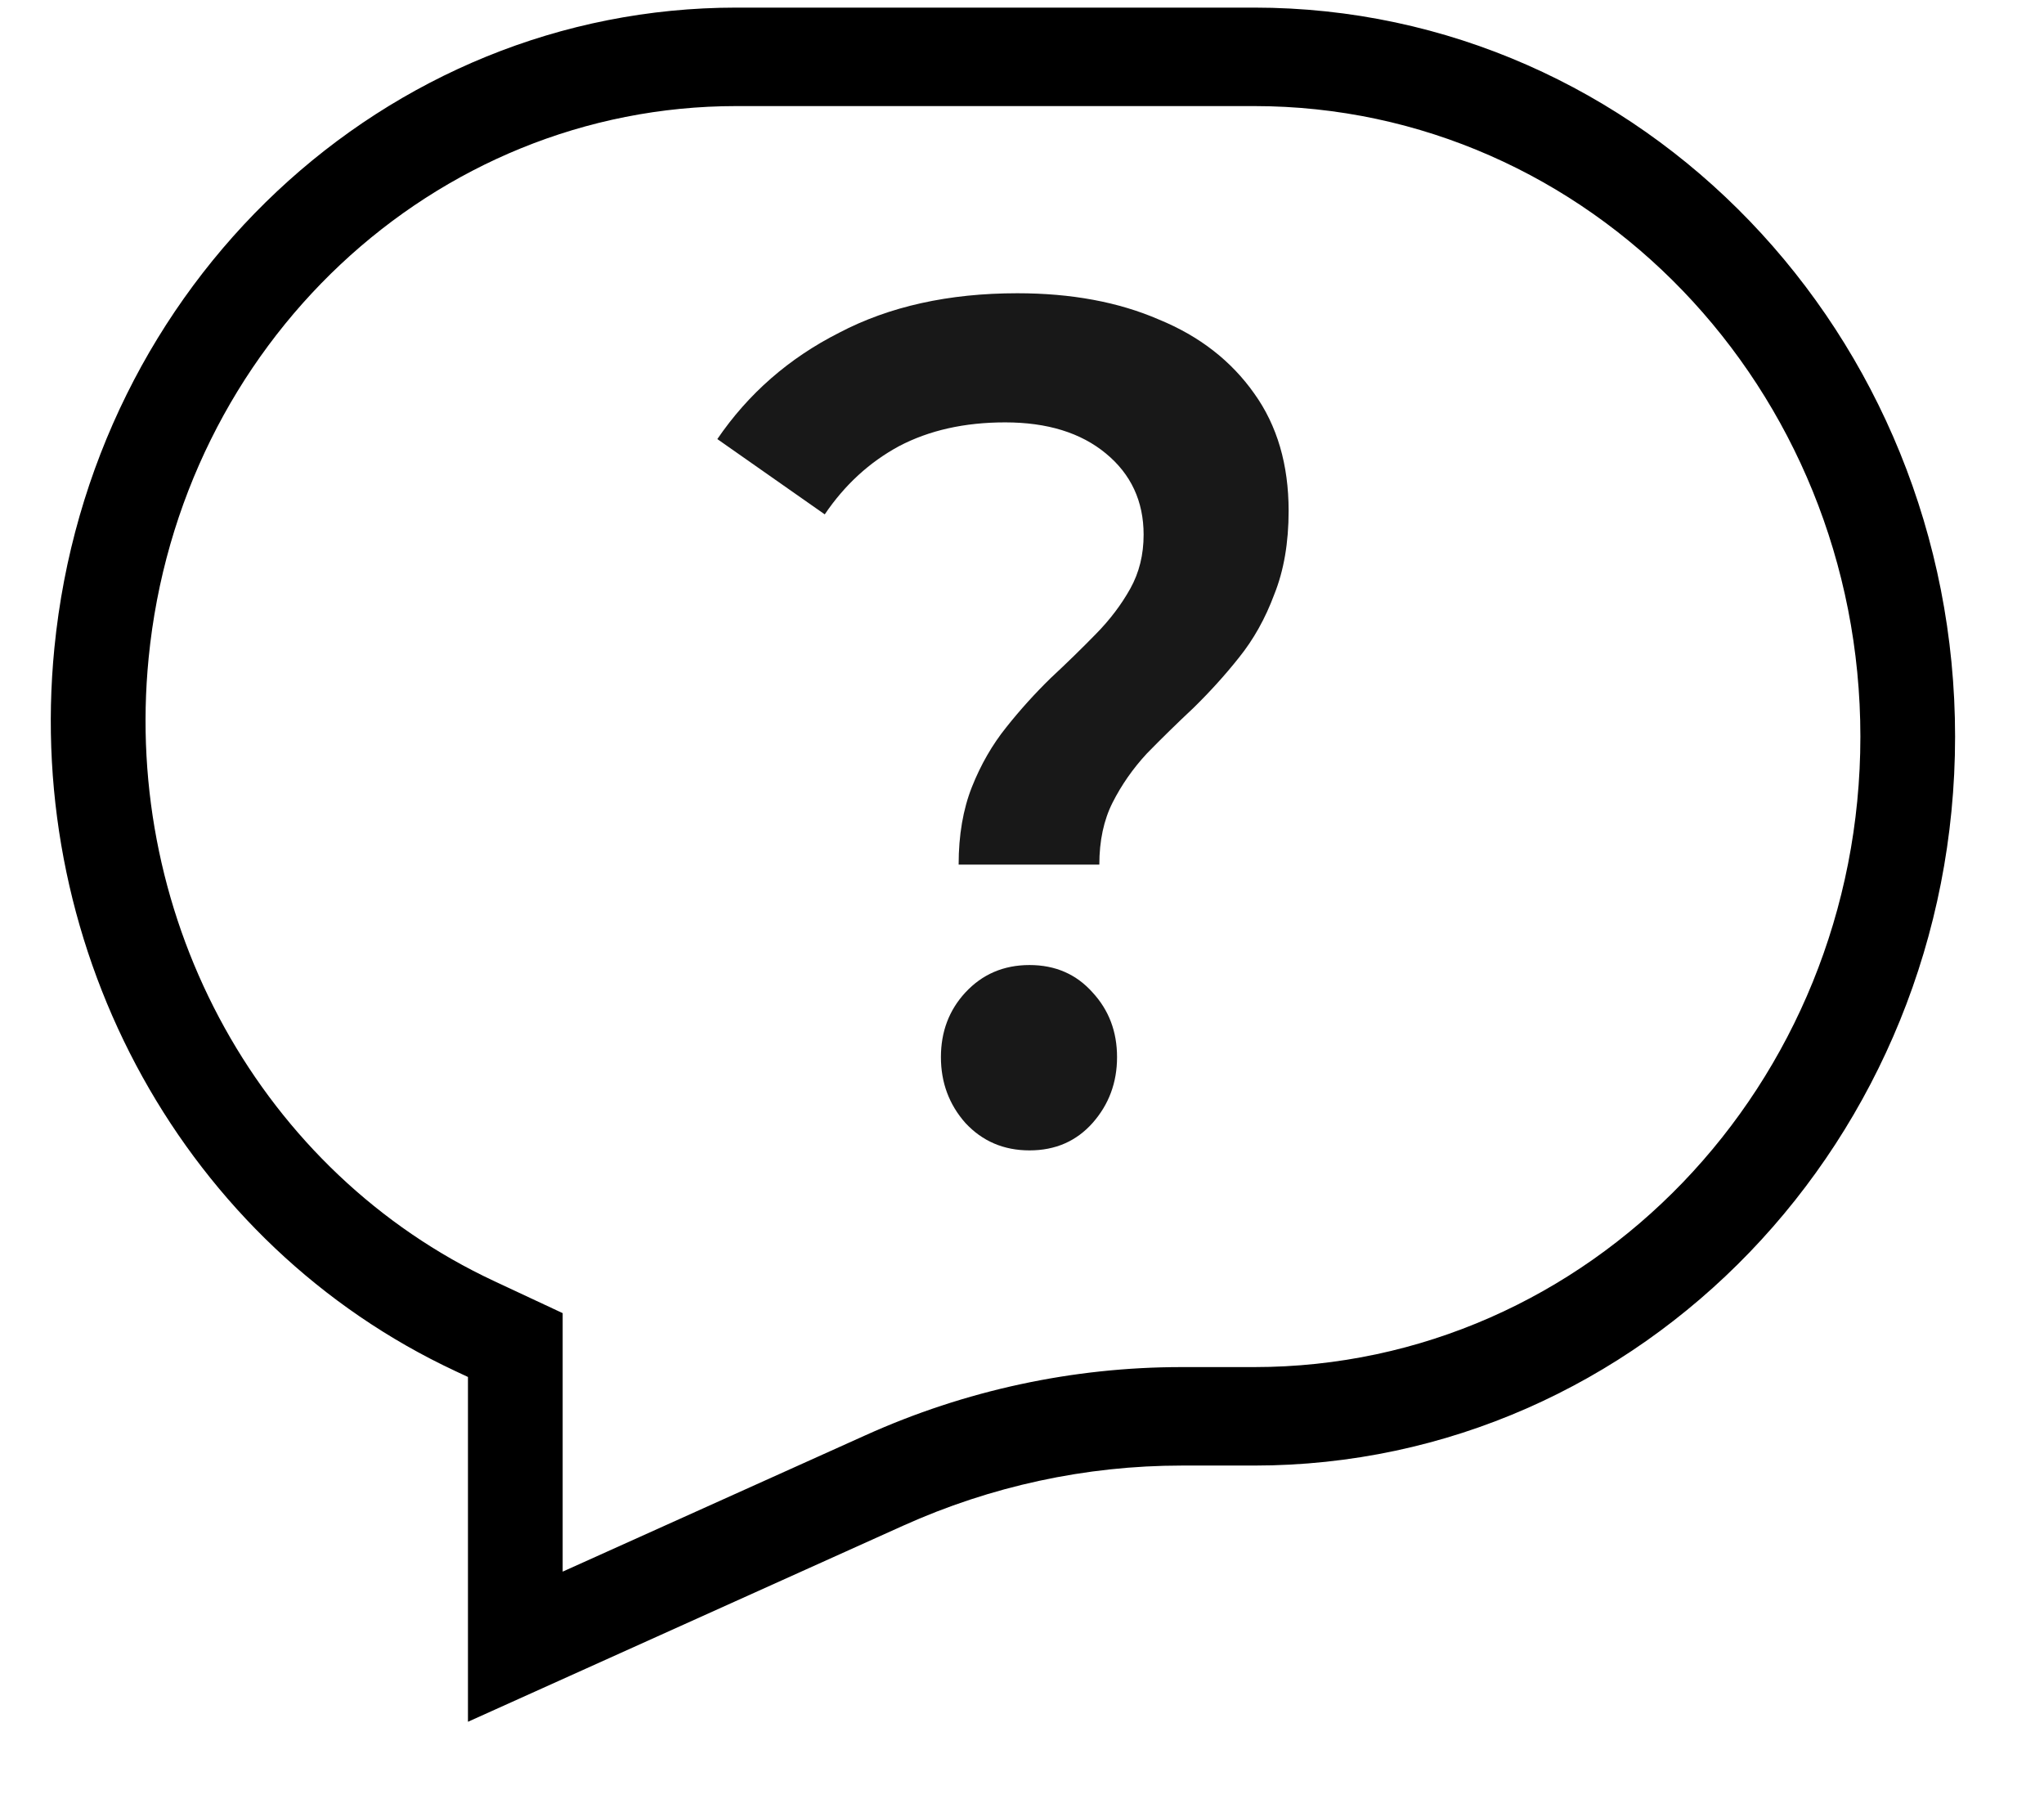<svg width="18" height="16" viewBox="0 0 18 16" fill="none" xmlns="http://www.w3.org/2000/svg">
<path fill-rule="evenodd" clip-rule="evenodd" d="M4.121 12.124V15.16L7.952 13.434C8.726 13.085 9.562 12.904 10.406 12.904H11.044C14.454 12.904 17.217 10.031 17.217 6.486C17.217 2.941 14.454 0.067 11.044 0.067H6.485C3.389 0.067 0.795 2.502 0.479 5.705C0.213 8.397 1.637 10.964 4.012 12.073L4.121 12.124ZM4.955 13.838L7.62 12.638C8.499 12.241 9.448 12.037 10.406 12.037H11.044C13.993 12.037 16.383 9.552 16.383 6.486C16.383 3.42 13.993 0.934 11.044 0.934H6.485C3.817 0.934 1.581 3.033 1.309 5.793C1.08 8.114 2.307 10.326 4.354 11.281L4.955 11.562V13.838Z" fill="black"/>
<path d="M8.442 7.613C8.442 7.354 8.481 7.126 8.559 6.929C8.637 6.733 8.738 6.557 8.862 6.403C8.985 6.248 9.115 6.105 9.252 5.971C9.395 5.838 9.528 5.708 9.651 5.582C9.775 5.456 9.876 5.322 9.954 5.182C10.032 5.042 10.071 4.884 10.071 4.708C10.071 4.414 9.96 4.175 9.739 3.993C9.518 3.81 9.222 3.719 8.852 3.719C8.494 3.719 8.182 3.789 7.916 3.929C7.656 4.07 7.438 4.27 7.263 4.529L6.317 3.866C6.59 3.466 6.947 3.154 7.389 2.93C7.831 2.698 8.355 2.582 8.959 2.582C9.434 2.582 9.85 2.659 10.207 2.814C10.565 2.961 10.844 3.179 11.046 3.466C11.247 3.747 11.348 4.091 11.348 4.498C11.348 4.778 11.306 5.024 11.221 5.235C11.143 5.445 11.039 5.631 10.909 5.792C10.786 5.947 10.652 6.094 10.509 6.234C10.366 6.368 10.23 6.501 10.1 6.634C9.976 6.768 9.876 6.912 9.798 7.066C9.72 7.22 9.681 7.403 9.681 7.613H8.442ZM9.066 10.129C8.839 10.129 8.65 10.048 8.501 9.887C8.358 9.725 8.286 9.532 8.286 9.308C8.286 9.083 8.358 8.894 8.501 8.739C8.65 8.578 8.839 8.497 9.066 8.497C9.294 8.497 9.479 8.578 9.622 8.739C9.765 8.894 9.837 9.083 9.837 9.308C9.837 9.532 9.765 9.725 9.622 9.887C9.479 10.048 9.294 10.129 9.066 10.129Z" fill="#181818"/>
</svg>
